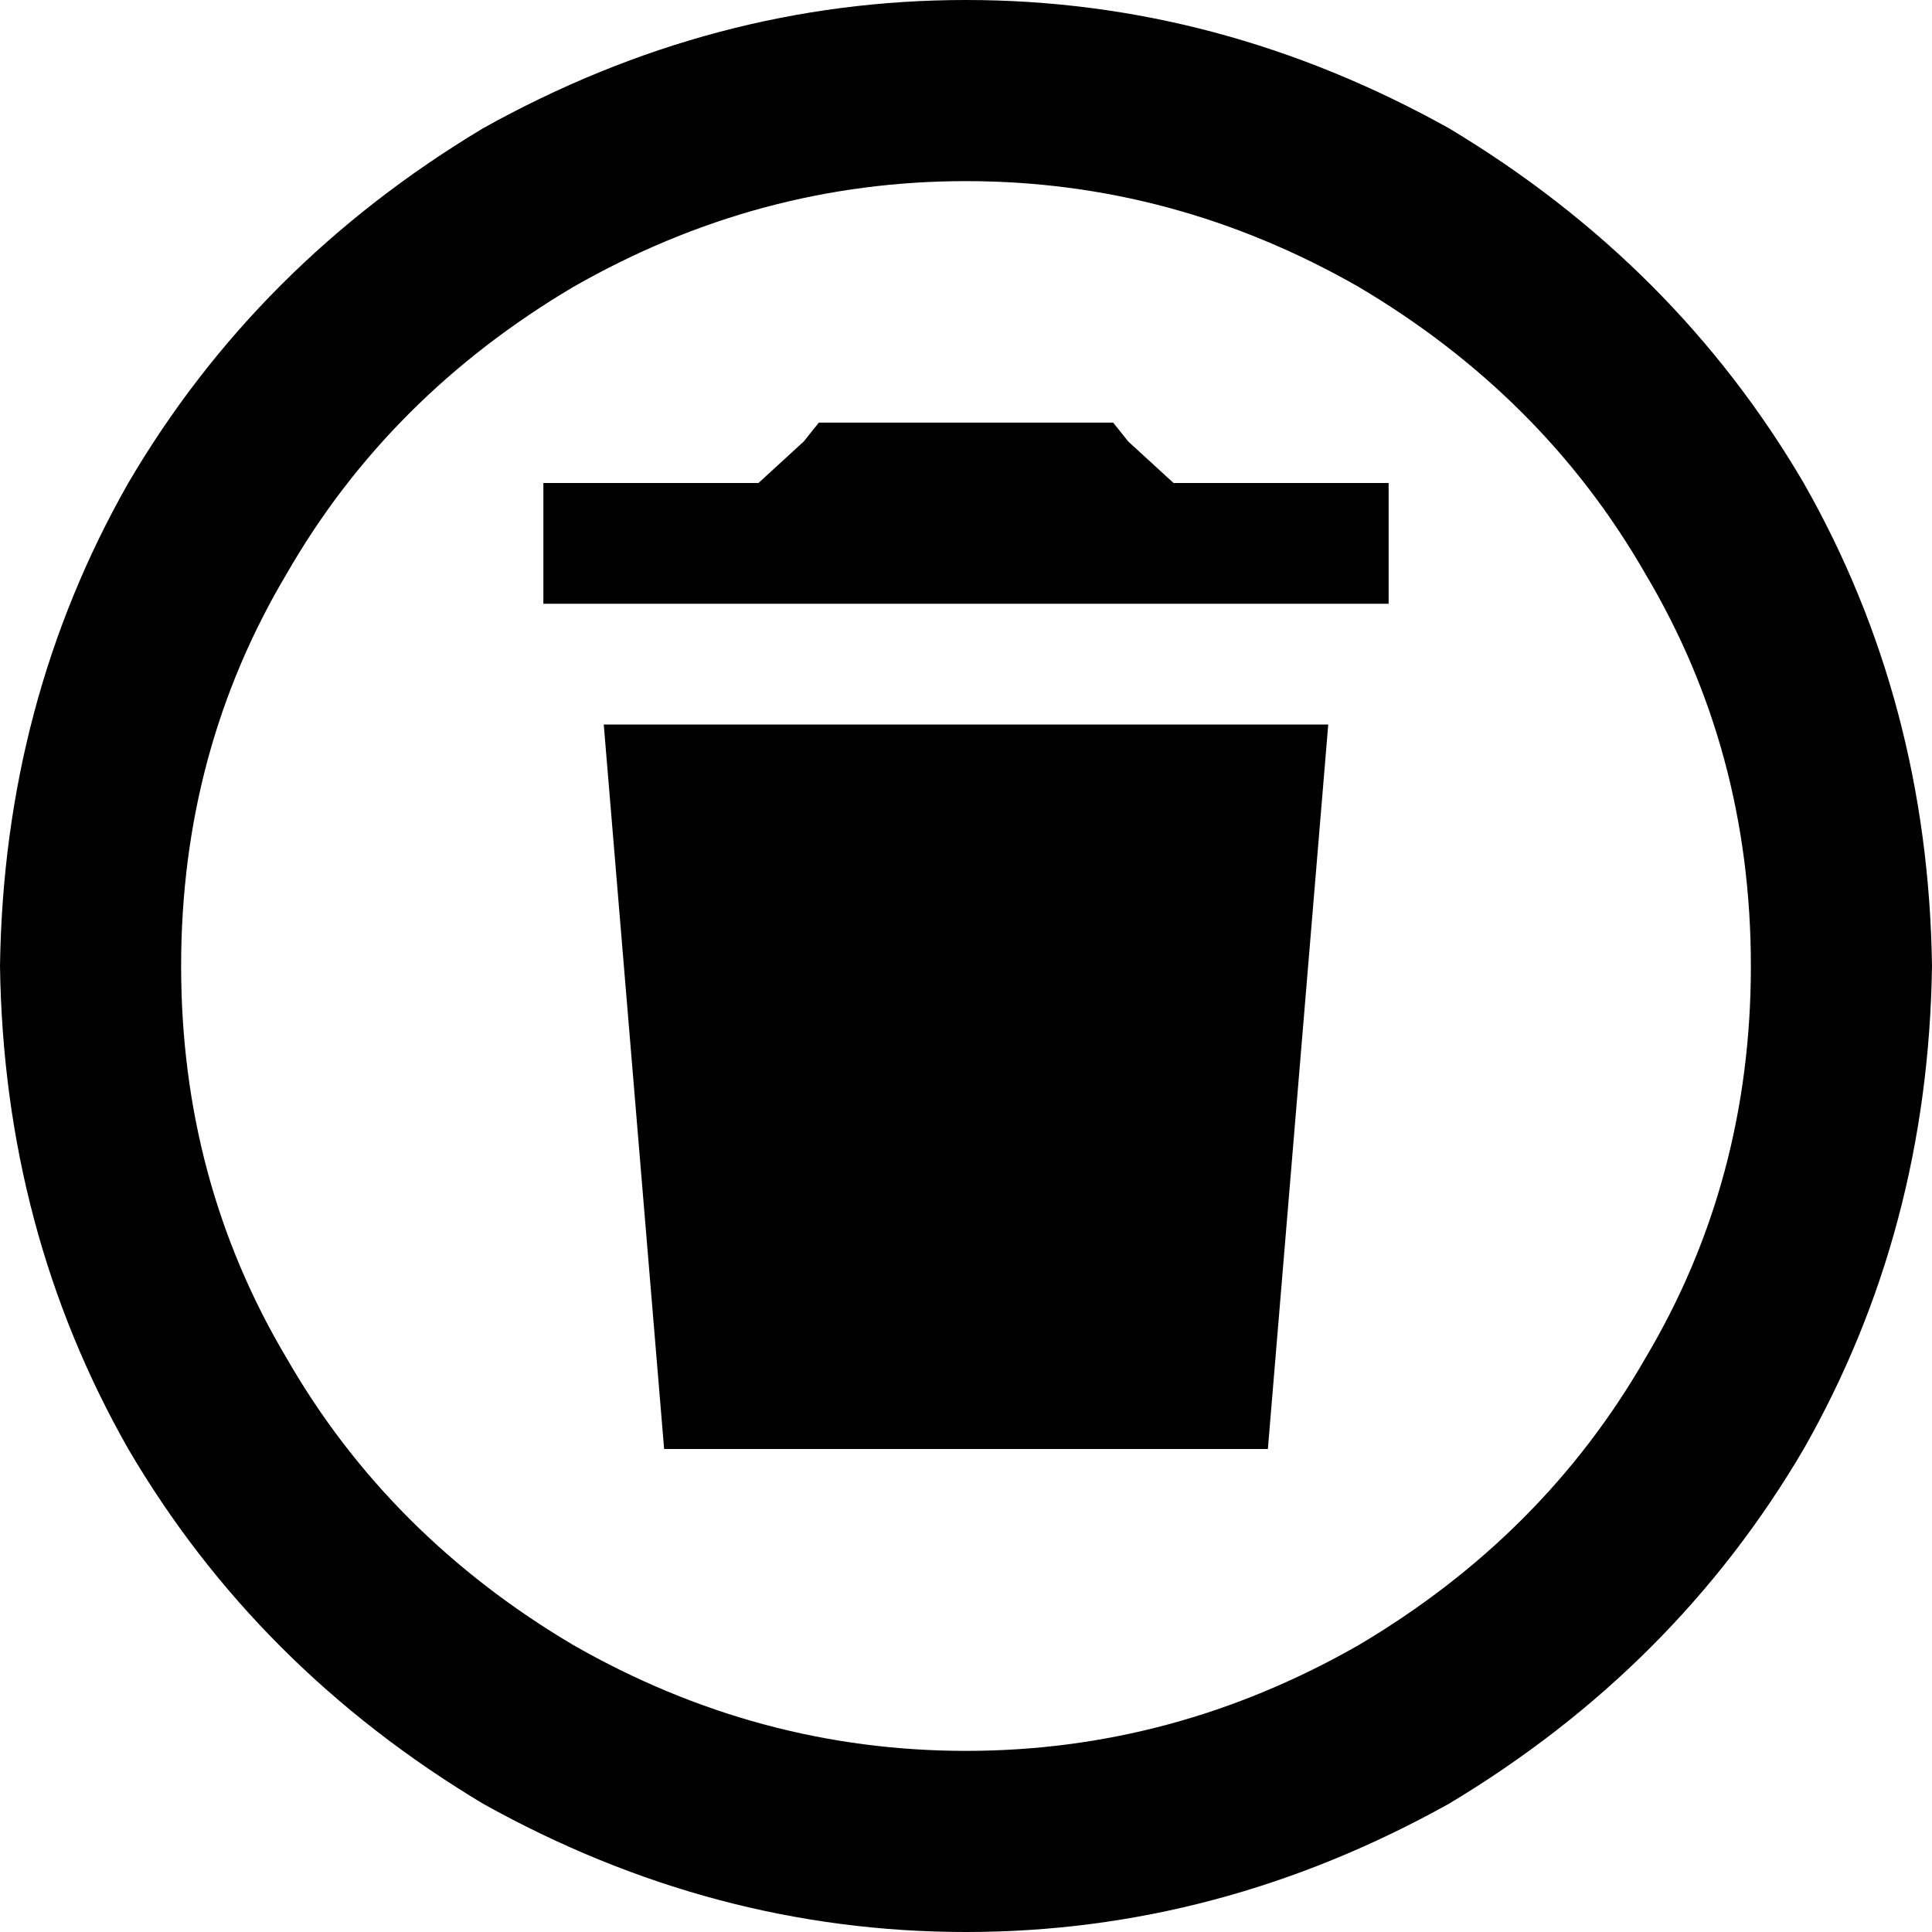 <svg xmlns="http://www.w3.org/2000/svg" viewBox="0 0 512 512">
  <path d="M 464 256 Q 464 199 436 152 L 436 152 L 436 152 Q 409 105 360 76 Q 311 48 256 48 Q 201 48 152 76 Q 103 105 76 152 Q 48 199 48 256 Q 48 313 76 360 Q 103 407 152 436 Q 201 464 256 464 Q 311 464 360 436 Q 409 407 436 360 Q 464 313 464 256 L 464 256 Z M 0 256 Q 1 186 34 128 L 34 128 L 34 128 Q 68 70 128 34 Q 189 0 256 0 Q 323 0 384 34 Q 444 70 478 128 Q 511 186 512 256 Q 511 326 478 384 Q 444 442 384 478 Q 323 512 256 512 Q 189 512 128 478 Q 68 442 34 384 Q 1 326 0 256 L 0 256 Z M 160 128 L 201 128 L 160 128 L 201 128 L 213 117 L 213 117 L 217 112 L 217 112 L 224 112 L 295 112 L 299 117 L 299 117 L 311 128 L 311 128 L 352 128 L 368 128 L 368 160 L 368 160 L 352 160 L 144 160 L 144 128 L 144 128 L 160 128 L 160 128 Z M 160 192 L 352 192 L 160 192 L 352 192 L 336 384 L 336 384 L 176 384 L 176 384 L 160 192 L 160 192 Z" />
</svg>